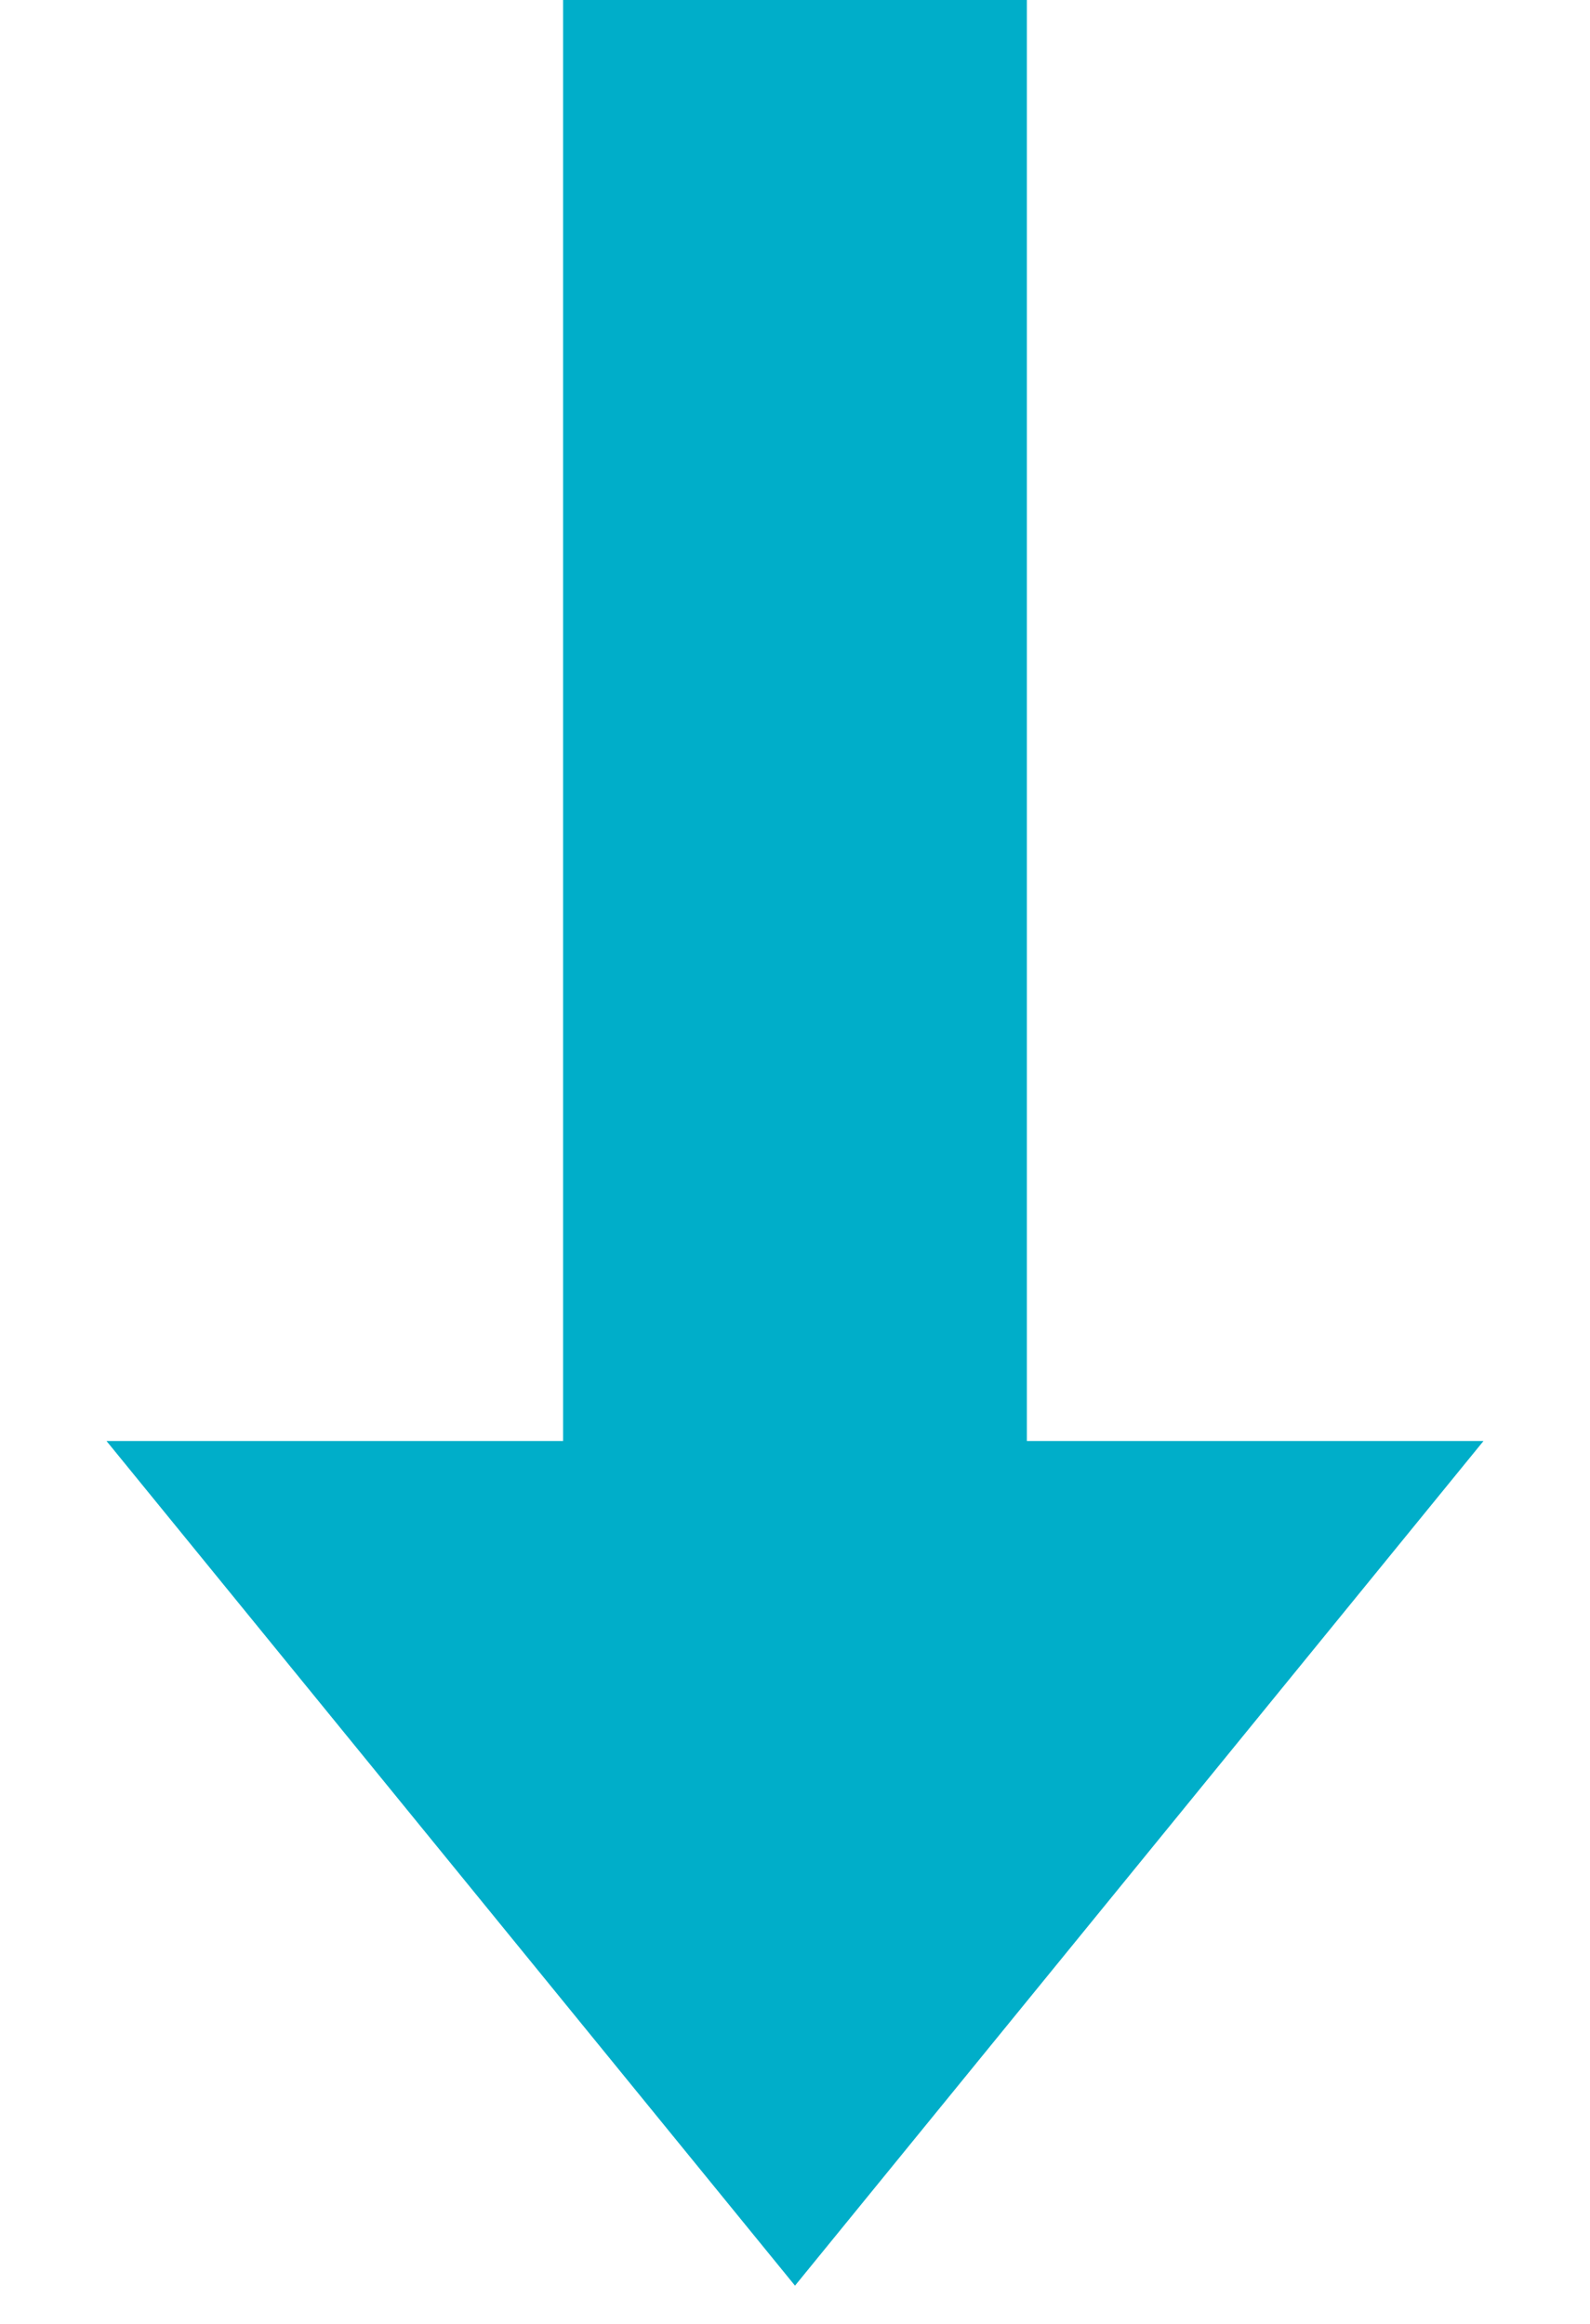 <?xml version="1.0" encoding="UTF-8"?> <svg xmlns="http://www.w3.org/2000/svg" width="39" height="57" viewBox="0 0 39 57" fill="none"> <rect x="13.812" width="11.375" height="39" fill="#00AEC9"></rect> <path d="M19.5 56.062L2.612 35.344H36.388L19.5 56.062Z" fill="#00AEC9"></path> </svg> 
